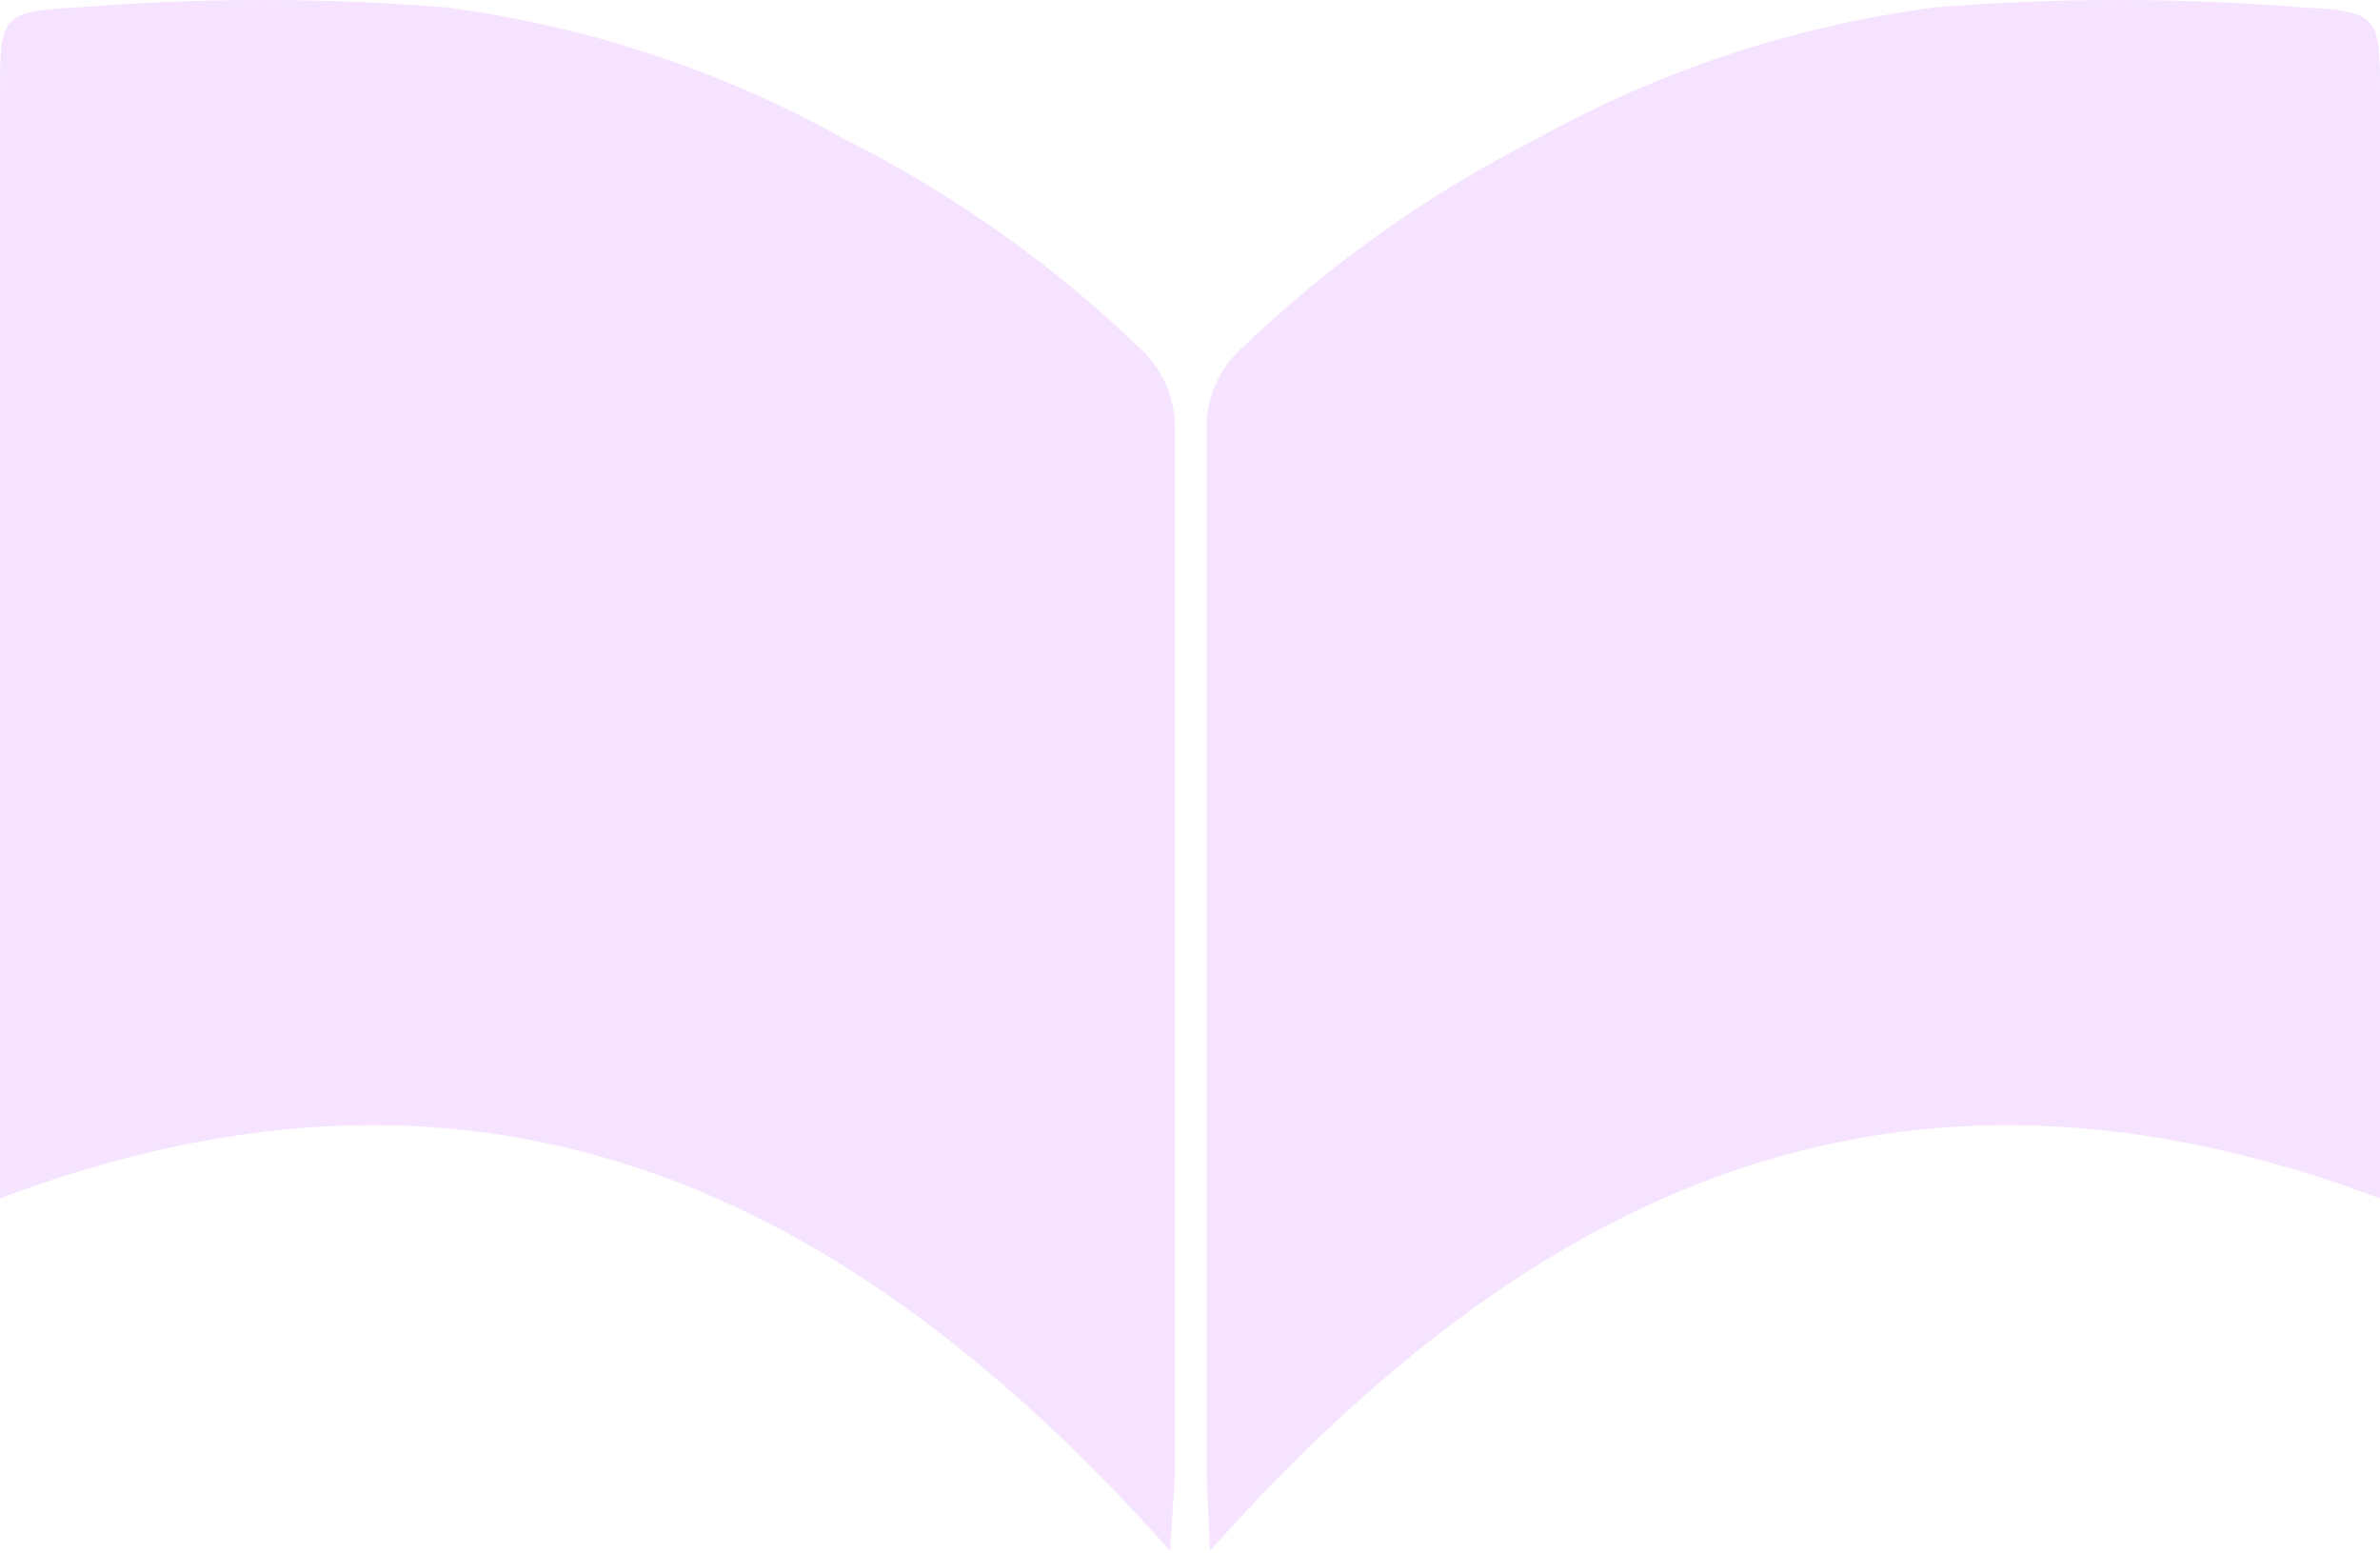 <?xml version="1.0" encoding="UTF-8"?> <svg xmlns="http://www.w3.org/2000/svg" width="328" height="214" viewBox="0 0 328 214" fill="none"> <path d="M161.249 213.684C117.222 164.275 67.031 139.837 0 165.128V12.953C0 2.281 0 1.535 11.007 1.001C27.745 -0.334 44.569 -0.334 61.307 1.001C80.697 3.509 99.393 9.672 116.341 19.142C131.711 26.882 145.747 36.891 157.947 48.809C160.28 51.358 161.674 54.586 161.909 57.987C161.909 106.542 161.909 154.99 161.909 203.546L161.249 213.684ZM166.752 213.684C210.779 164.275 260.859 139.837 328 165.128V12.953C328 2.281 328 1.535 316.994 1.001C300.292 -0.334 283.505 -0.334 266.803 1.001C247.417 3.522 228.723 9.685 211.769 19.142C196.451 26.911 182.456 36.916 170.274 48.809C167.903 51.335 166.503 54.577 166.312 57.987C166.312 106.577 166.312 155.097 166.312 203.546L166.752 213.684Z" fill="#E1A1FF" fill-opacity="0.3"></path> </svg> 